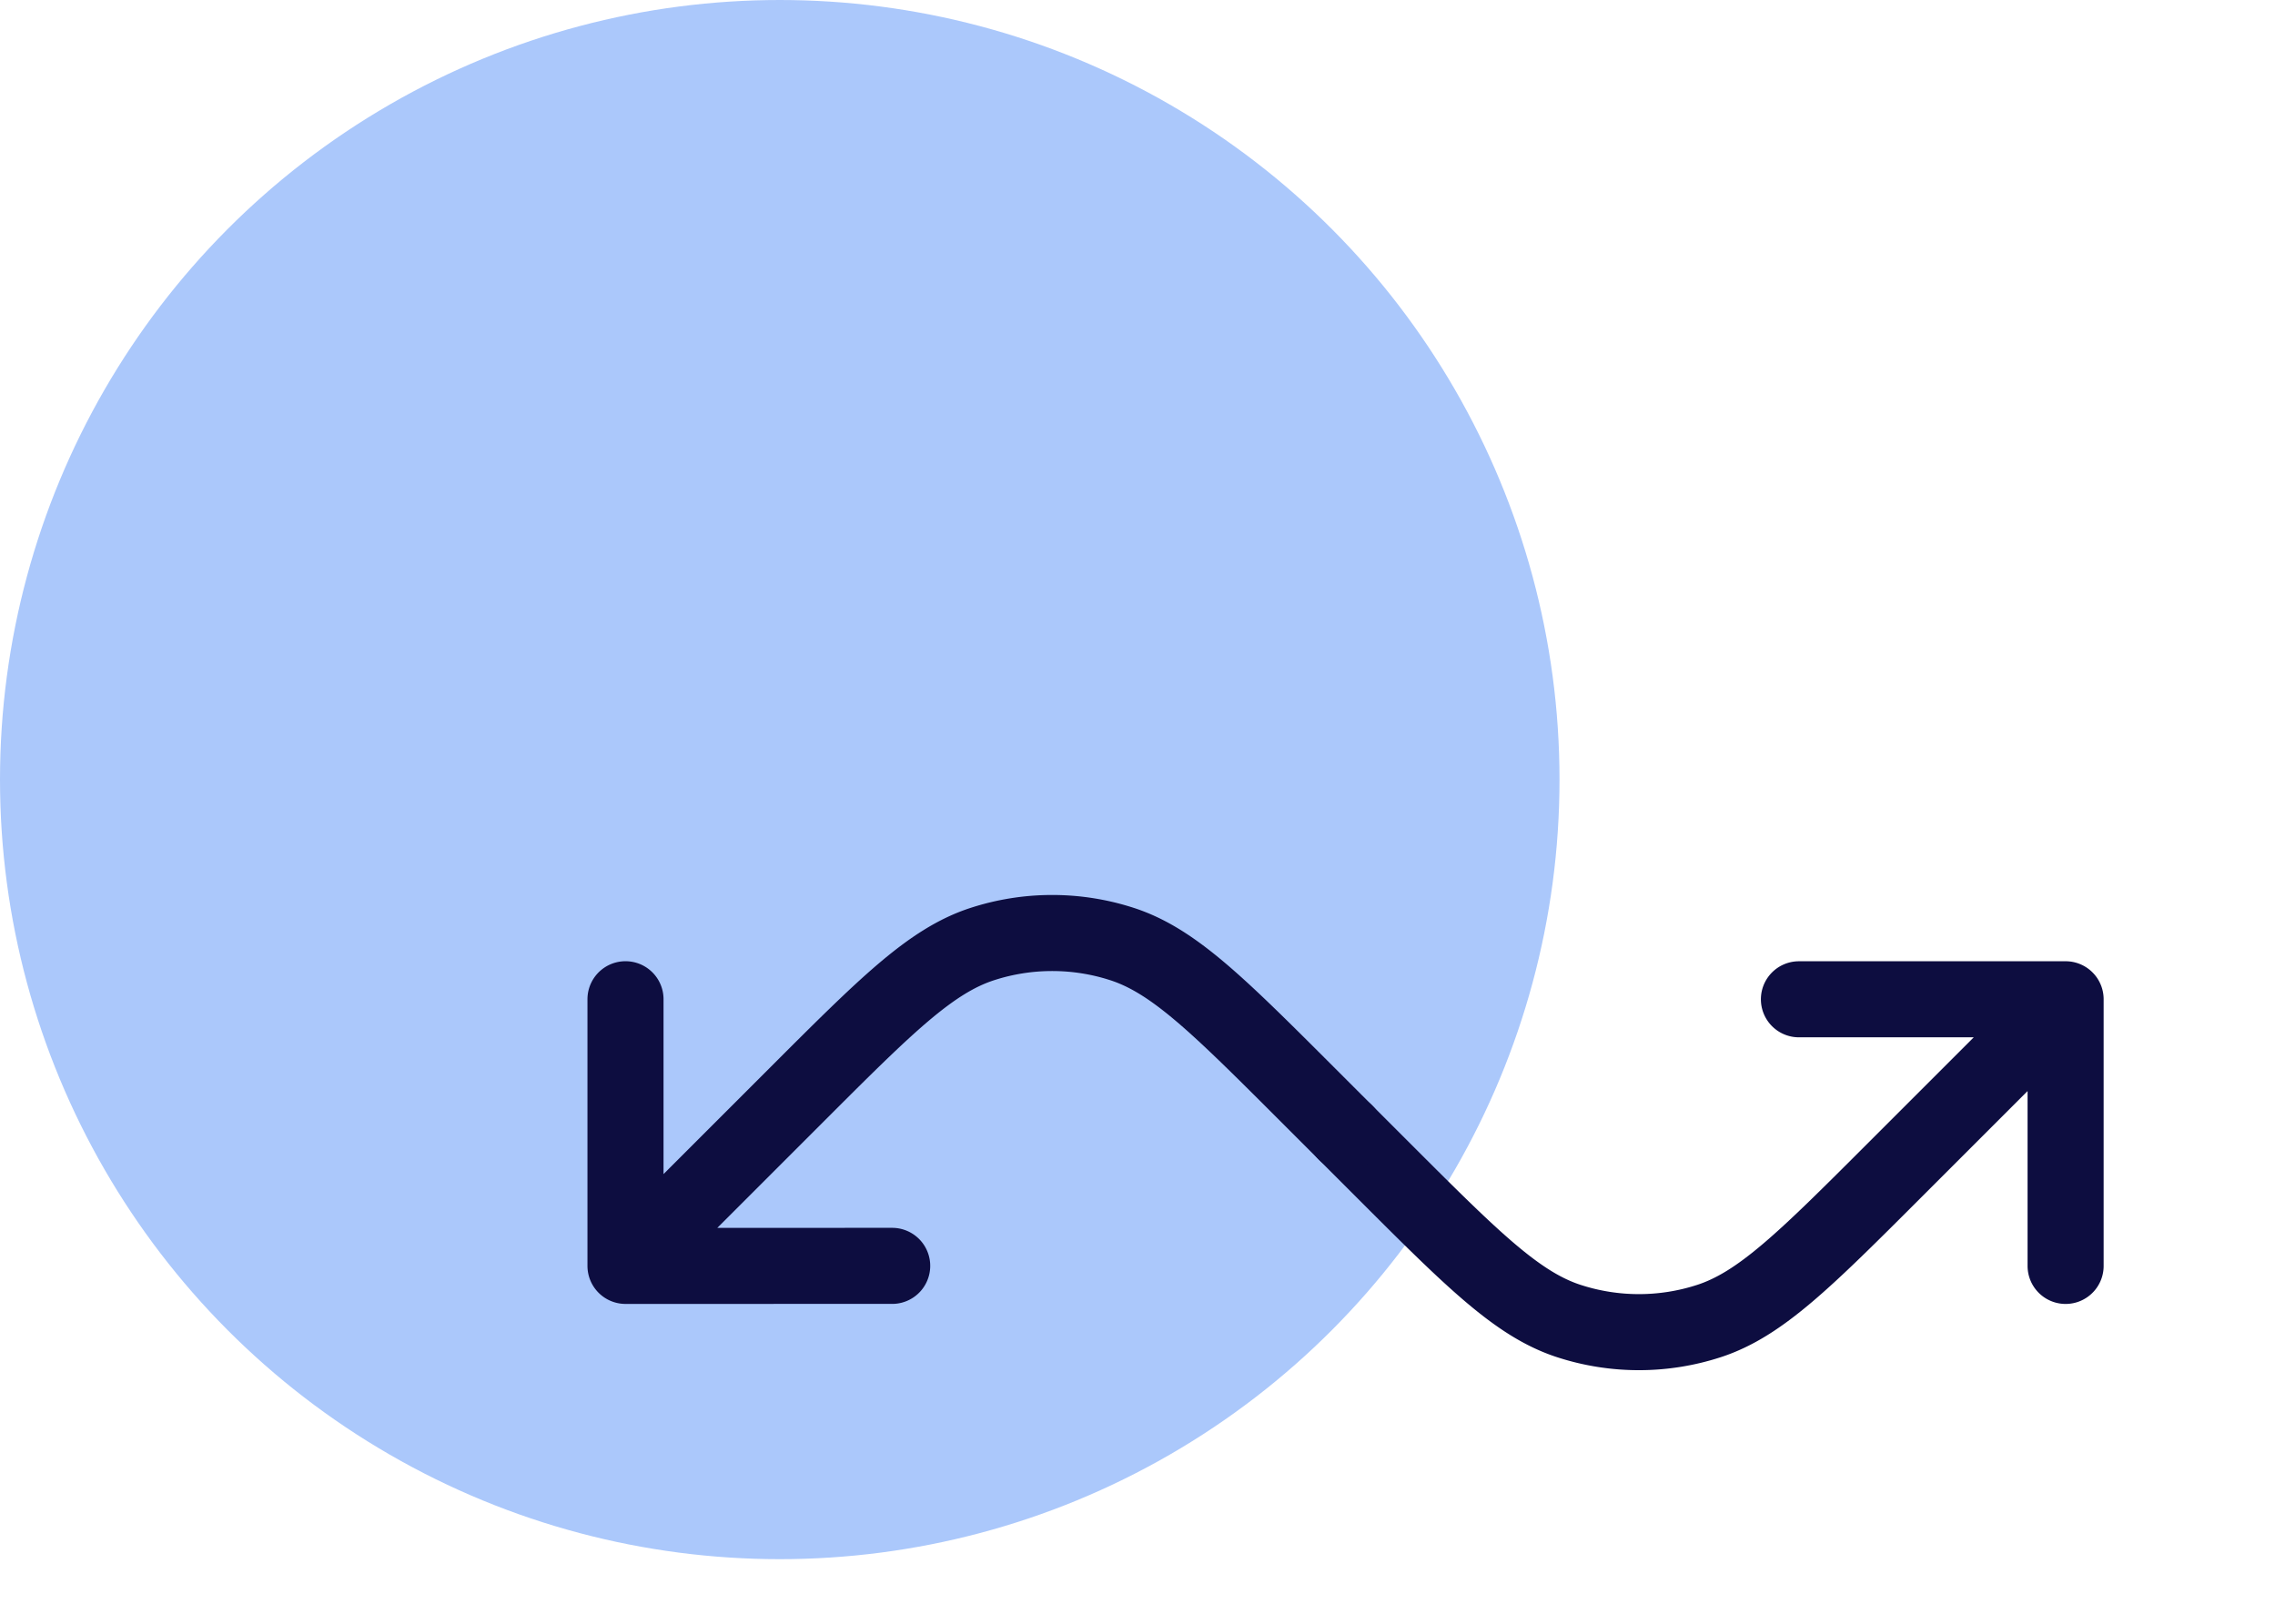 <svg xmlns="http://www.w3.org/2000/svg" width="239.242" height="170.828" viewBox="0 0 239.242 170.828">
  <g id="Group_398" data-name="Group 398" transform="translate(-231 -961)">
    <circle id="Ellipse_27" data-name="Ellipse 27" cx="82" cy="82" r="82" transform="translate(231 961)" fill="#abc8fb"/>
    <g id="Group_397" data-name="Group 397" transform="translate(-55.628 -61.162)">
      <path id="Path_500" data-name="Path 500" d="M4,4V9.553C4,22.88,4,29.544,6.594,34.634a23.8,23.8,0,0,0,10.4,10.4c5.09,2.594,11.754,2.594,25.081,2.594H67.458m0,0L47.627,27.8m19.83,19.83-19.83,19.83" transform="translate(422.471 1141.291) rotate(-45)" fill="none" stroke="#0d0d40" stroke-linecap="round" stroke-linejoin="round" stroke-width="8"/>
      <path id="Path_501" data-name="Path 501" d="M4,4V9.553C4,22.88,4,29.544,6.594,34.634a23.8,23.8,0,0,0,10.4,10.4c5.09,2.594,11.754,2.594,25.081,2.594H67.458m0,0L47.627,27.8m19.83,19.83-19.83,19.83" transform="translate(433.785 1141.291) rotate(135)" fill="none" stroke="#0d0d40" stroke-linecap="round" stroke-linejoin="round" stroke-width="8"/>
    </g>
  </g>
</svg>
